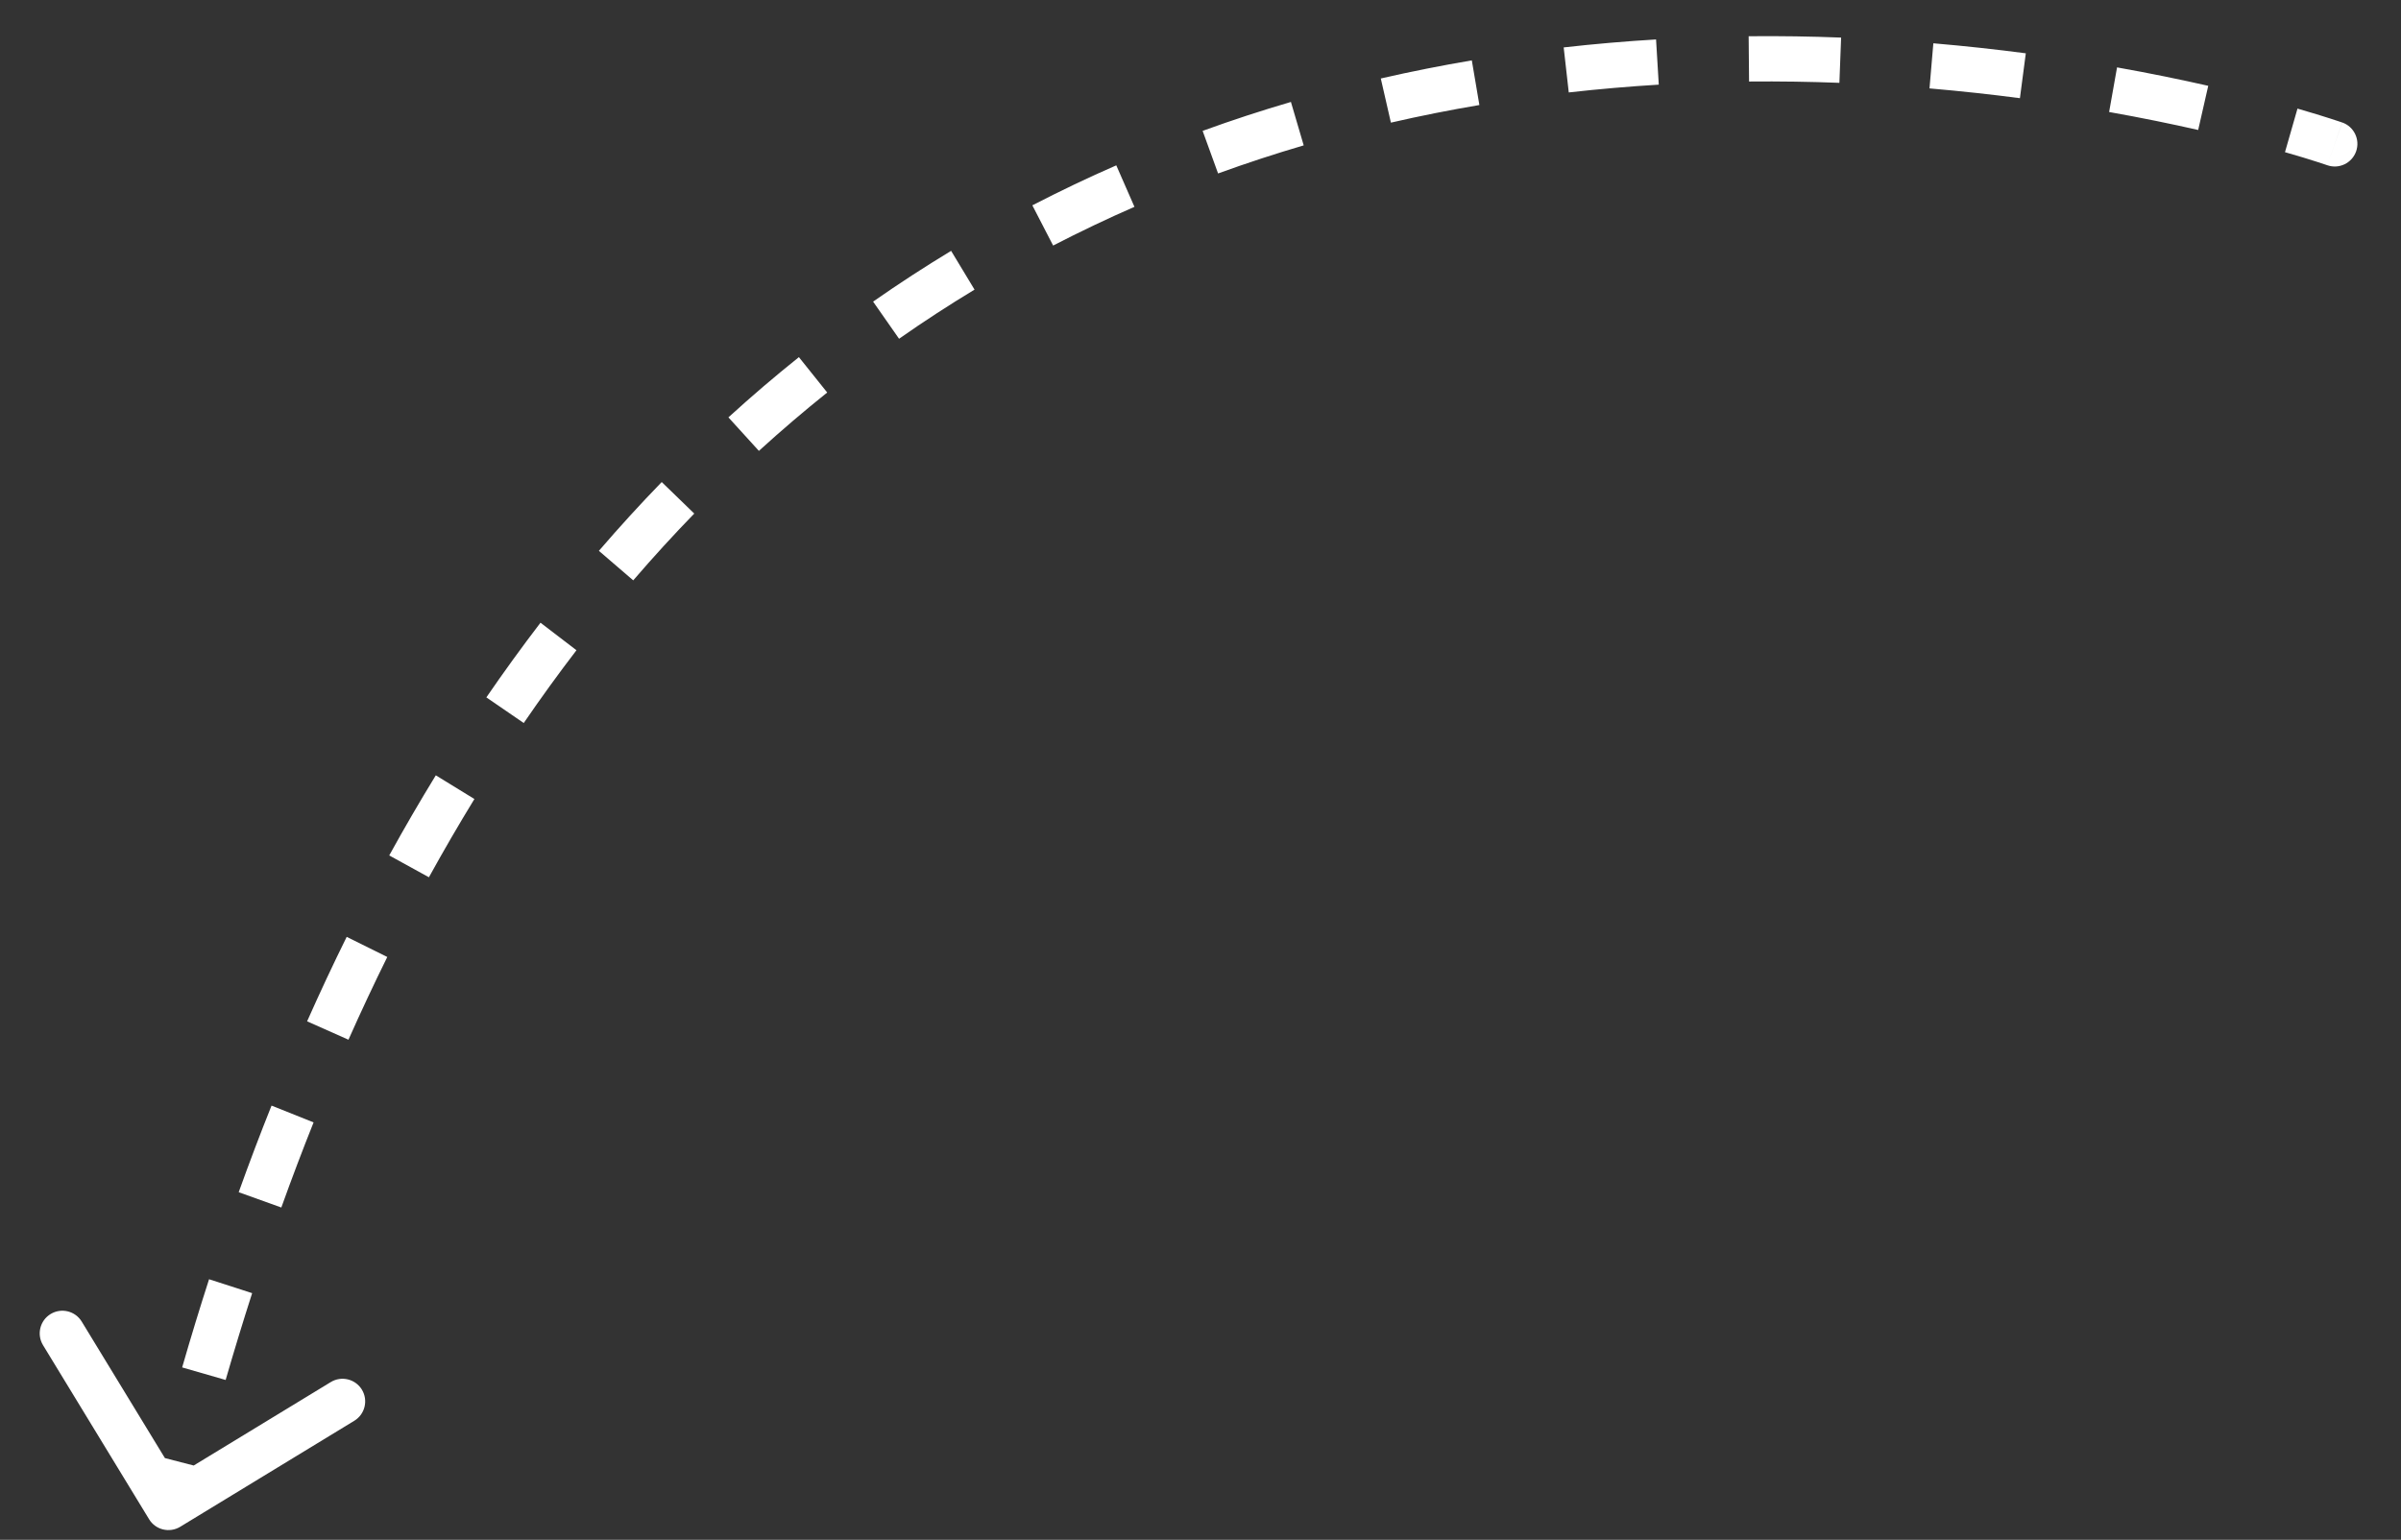 <?xml version="1.0" encoding="UTF-8"?> <svg xmlns="http://www.w3.org/2000/svg" width="53" height="34" viewBox="0 0 53 34" fill="none"><rect x="0" y="0" width="53" height="34" fill="#333333" stroke="none"/> <path d="M51.371 3.648C51.632 3.74 51.917 3.603 52.009 3.343C52.101 3.082 51.964 2.797 51.704 2.705L51.371 3.648ZM3.291 33.546C3.434 33.782 3.742 33.856 3.978 33.713L7.821 31.372C8.057 31.228 8.132 30.92 7.988 30.684C7.844 30.449 7.537 30.374 7.301 30.518L3.885 32.598L1.804 29.182C1.66 28.946 1.353 28.872 1.117 29.015C0.881 29.159 0.806 29.467 0.95 29.703L3.291 33.546ZM51.537 3.177C51.704 2.705 51.703 2.705 51.703 2.705C51.703 2.705 51.703 2.705 51.703 2.705C51.703 2.705 51.703 2.705 51.703 2.705C51.703 2.705 51.703 2.705 51.703 2.705C51.703 2.705 51.702 2.705 51.702 2.705C51.701 2.704 51.7 2.704 51.698 2.703C51.695 2.702 51.69 2.701 51.685 2.699C51.673 2.695 51.656 2.689 51.635 2.682C51.591 2.667 51.527 2.646 51.443 2.619C51.276 2.565 51.031 2.489 50.715 2.398L50.439 3.36C50.745 3.447 50.98 3.52 51.138 3.571C51.216 3.596 51.276 3.616 51.315 3.629C51.335 3.636 51.349 3.641 51.359 3.644C51.363 3.646 51.367 3.647 51.369 3.648C51.37 3.648 51.371 3.648 51.371 3.648C51.371 3.648 51.371 3.648 51.371 3.648C51.371 3.648 51.371 3.648 51.371 3.648C51.371 3.648 51.371 3.648 51.371 3.648C51.371 3.648 51.371 3.648 51.371 3.648C51.371 3.648 51.371 3.648 51.537 3.177ZM48.745 1.895C48.15 1.76 47.475 1.62 46.732 1.488L46.557 2.473C47.283 2.602 47.942 2.738 48.523 2.87L48.745 1.895ZM44.718 1.177C44.071 1.092 43.389 1.017 42.677 0.956L42.592 1.952C43.288 2.012 43.955 2.085 44.588 2.168L44.718 1.177ZM40.641 0.83C39.979 0.804 39.298 0.793 38.6 0.8L38.609 1.8C39.291 1.794 39.956 1.804 40.603 1.829L40.641 0.83ZM36.556 0.871C35.887 0.911 35.207 0.969 34.517 1.047L34.629 2.041C35.301 1.965 35.964 1.909 36.616 1.869L36.556 0.871ZM32.489 1.333C31.825 1.446 31.154 1.578 30.48 1.733L30.703 2.708C31.359 2.557 32.01 2.428 32.656 2.319L32.489 1.333ZM28.496 2.251C27.848 2.441 27.198 2.653 26.547 2.89L26.888 3.83C27.519 3.601 28.149 3.395 28.778 3.21L28.496 2.251ZM24.641 3.651C24.022 3.921 23.404 4.216 22.788 4.534L23.247 5.422C23.844 5.114 24.442 4.829 25.042 4.567L24.641 3.651ZM20.995 5.539C20.417 5.889 19.842 6.262 19.273 6.66L19.846 7.48C20.397 7.094 20.953 6.733 21.512 6.395L20.995 5.539ZM17.635 7.886C17.11 8.306 16.591 8.749 16.079 9.216L16.752 9.956C17.249 9.503 17.752 9.074 18.26 8.667L17.635 7.886ZM14.607 10.644C14.138 11.127 13.675 11.634 13.22 12.163L13.978 12.815C14.42 12.301 14.87 11.809 15.325 11.34L14.607 10.644ZM11.931 13.75C11.526 14.279 11.127 14.829 10.736 15.399L11.561 15.965C11.942 15.409 12.33 14.873 12.725 14.358L11.931 13.75ZM9.62 17.12C9.27 17.691 8.927 18.28 8.592 18.889L9.468 19.371C9.796 18.776 10.131 18.2 10.472 17.643L9.62 17.12ZM7.653 20.687C7.354 21.291 7.063 21.913 6.779 22.552L7.692 22.958C7.971 22.331 8.257 21.722 8.549 21.131L7.653 20.687ZM5.994 24.413C5.745 25.034 5.504 25.671 5.269 26.325L6.21 26.663C6.441 26.02 6.678 25.394 6.922 24.784L5.994 24.413ZM4.615 28.247C4.41 28.882 4.212 29.531 4.021 30.194L4.981 30.471C5.17 29.818 5.365 29.179 5.566 28.554L4.615 28.247ZM3.485 32.156C3.399 32.49 3.315 32.827 3.232 33.167L4.204 33.404C4.285 33.067 4.369 32.735 4.454 32.406L3.485 32.156Z" fill="white"></path> </svg> 